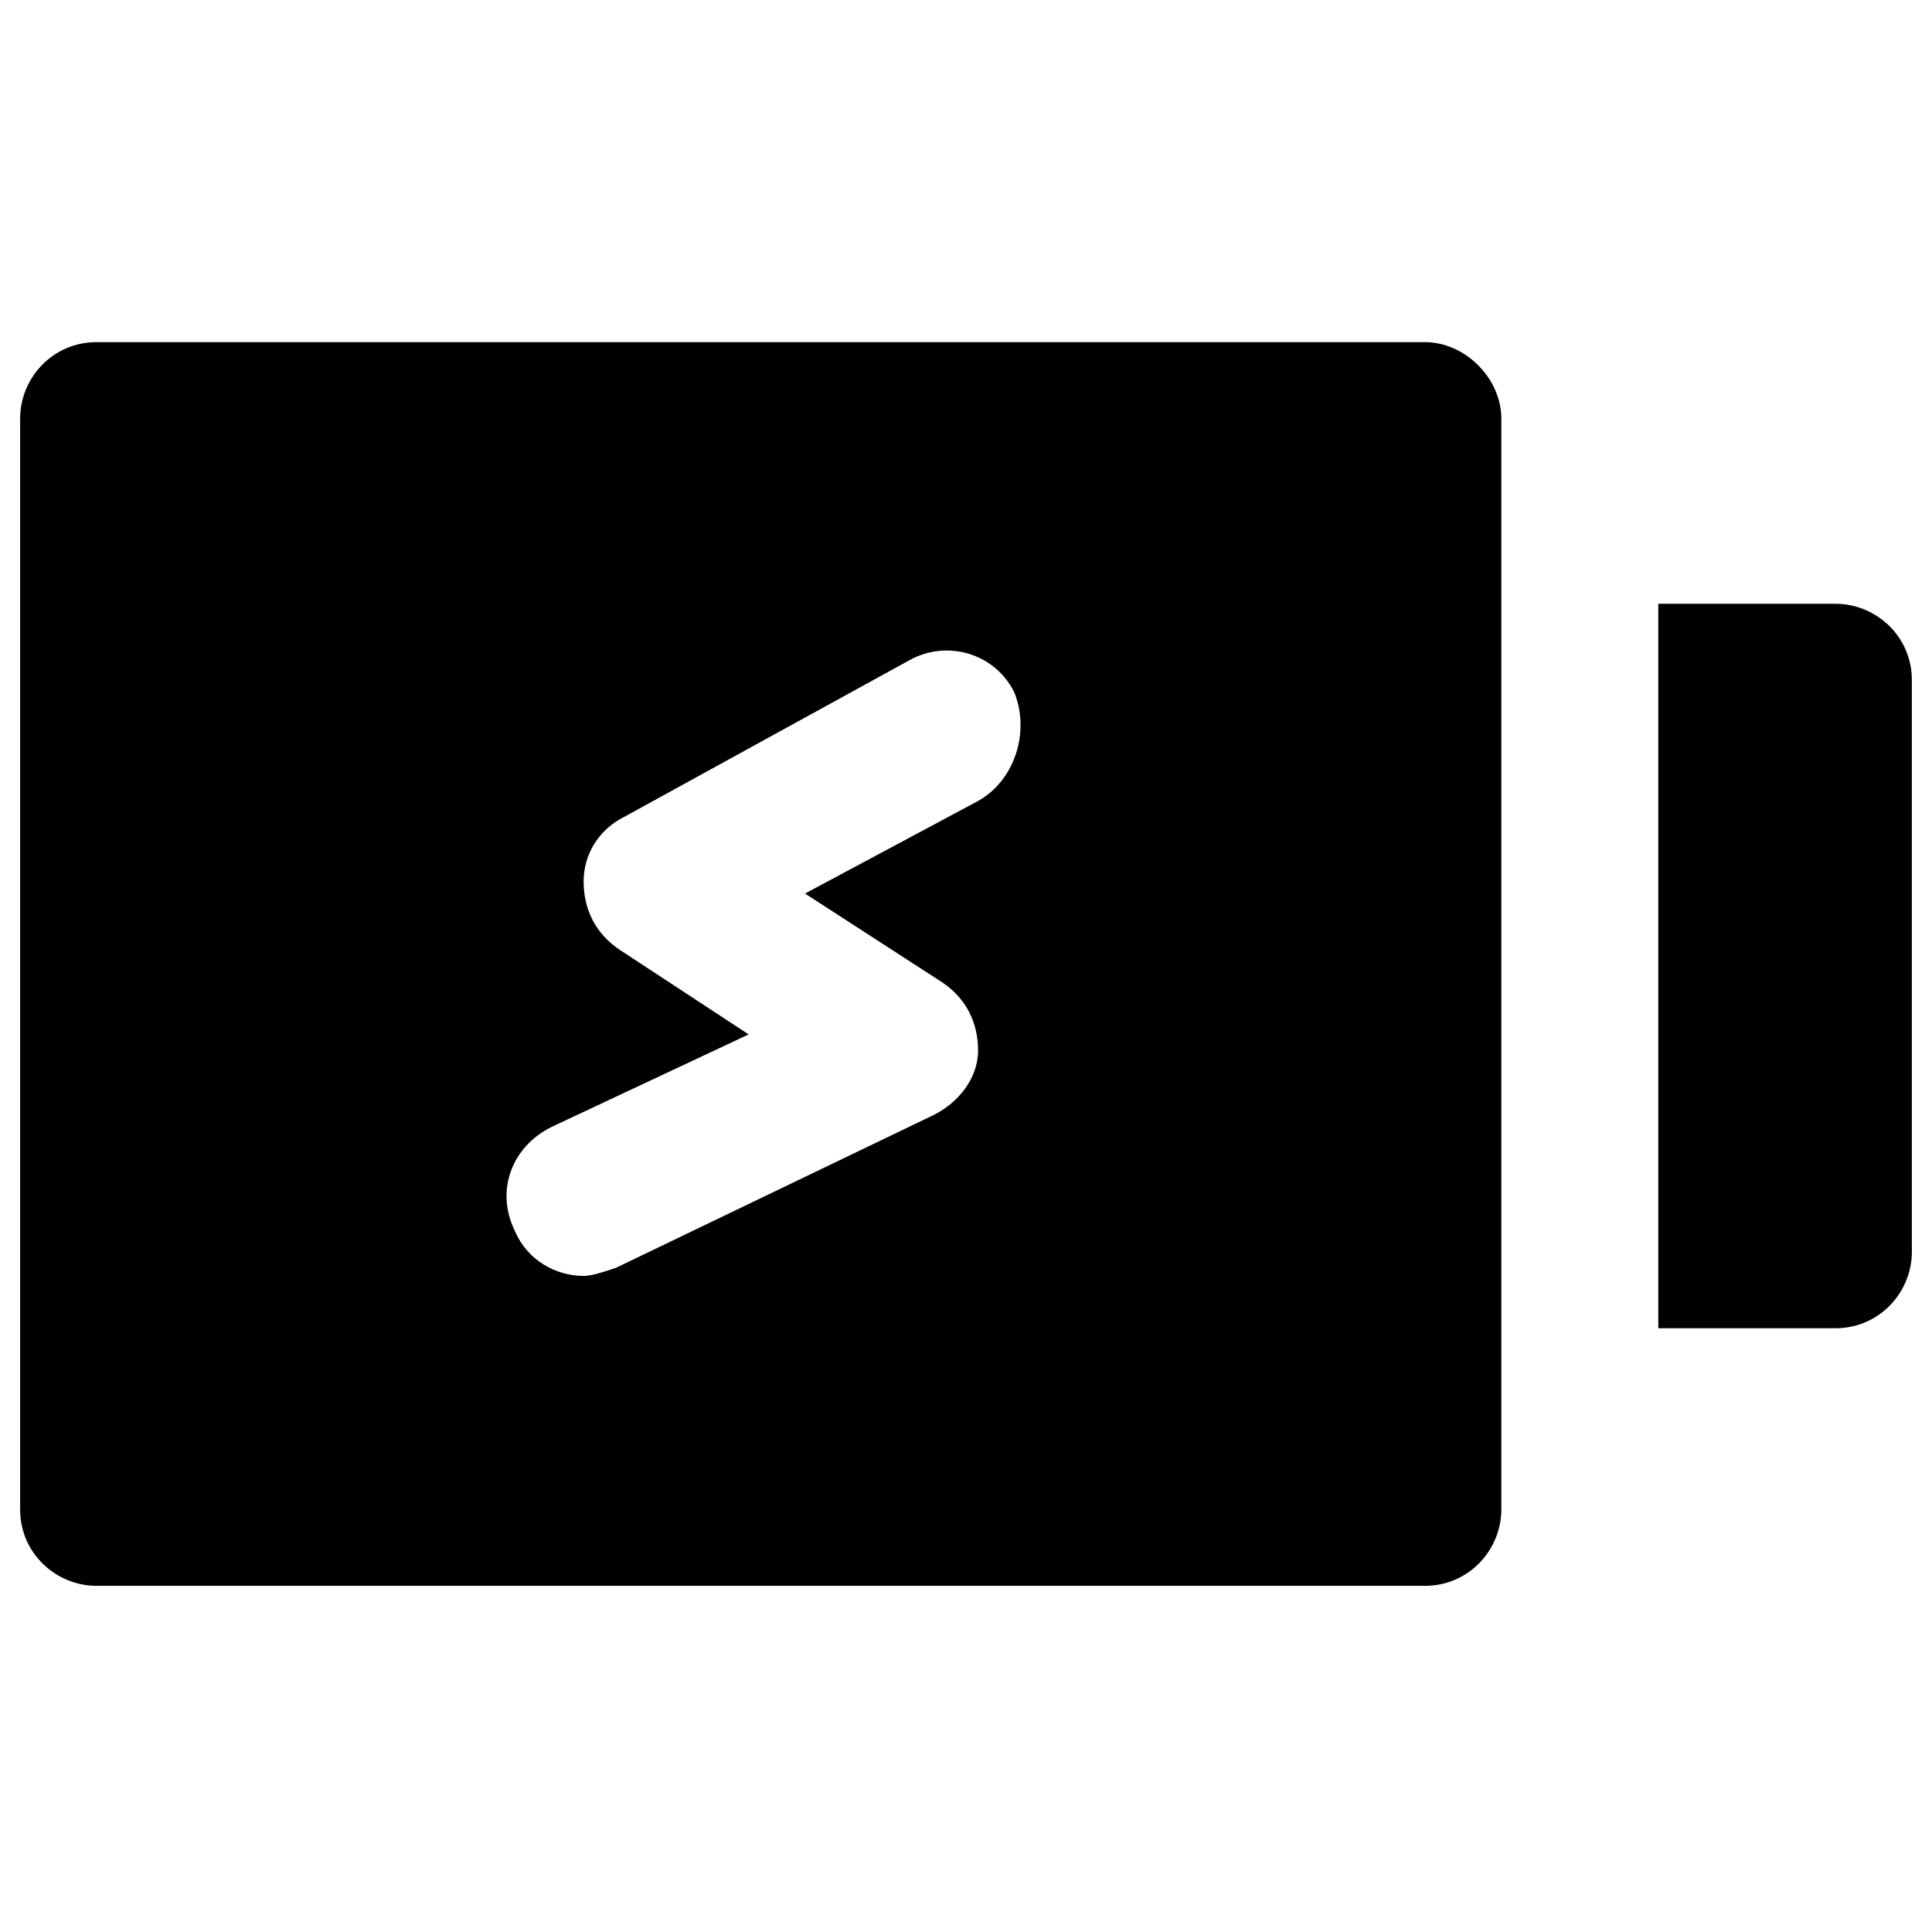 <?xml version="1.0" encoding="utf-8"?>
<!-- Generator: Adobe Illustrator 19.0.1, SVG Export Plug-In . SVG Version: 6.00 Build 0)  -->
<svg version="1.1" id="Layer_1" xmlns="http://www.w3.org/2000/svg" xmlns:xlink="http://www.w3.org/1999/xlink" x="0px" y="0px"
	 viewBox="0 0 48 48" style="enable-background:new 0 0 48 48;" xml:space="preserve">
<style type="text/css">
	.st0{stroke:#000000;stroke-width:4;stroke-linecap:round;stroke-linejoin:round;stroke-miterlimit:10;}
</style>
<g>
	<path d="M35.4,8.5h-33c-1.1,0-1.9,0.9-1.9,1.9v27.1c0,1.1,0.9,1.9,1.9,1.9h33c1.1,0,1.9-0.9,1.9-1.9V10.4
		C37.3,9.4,36.4,8.5,35.4,8.5z M24.3,19.9L20,22.2l3.4,2.2c0.6,0.4,0.9,1,0.9,1.7c0,0.7-0.5,1.3-1.1,1.6l-7.9,3.8
		c-0.3,0.1-0.6,0.2-0.8,0.2c-0.7,0-1.4-0.4-1.7-1.1c-0.5-1-0.1-2.1,0.9-2.6l4.9-2.3l-3.2-2.1c-0.6-0.4-0.9-1-0.9-1.7
		c0-0.7,0.4-1.3,1-1.6l7.1-3.9c0.9-0.5,2.1-0.2,2.6,0.8C25.6,18.2,25.2,19.4,24.3,19.9z"/>
	<path d="M45.6,15h-4.4v18h4.4c1.1,0,1.9-0.9,1.9-1.9V16.9C47.5,15.8,46.6,15,45.6,15z"/>
</g>
</svg>
